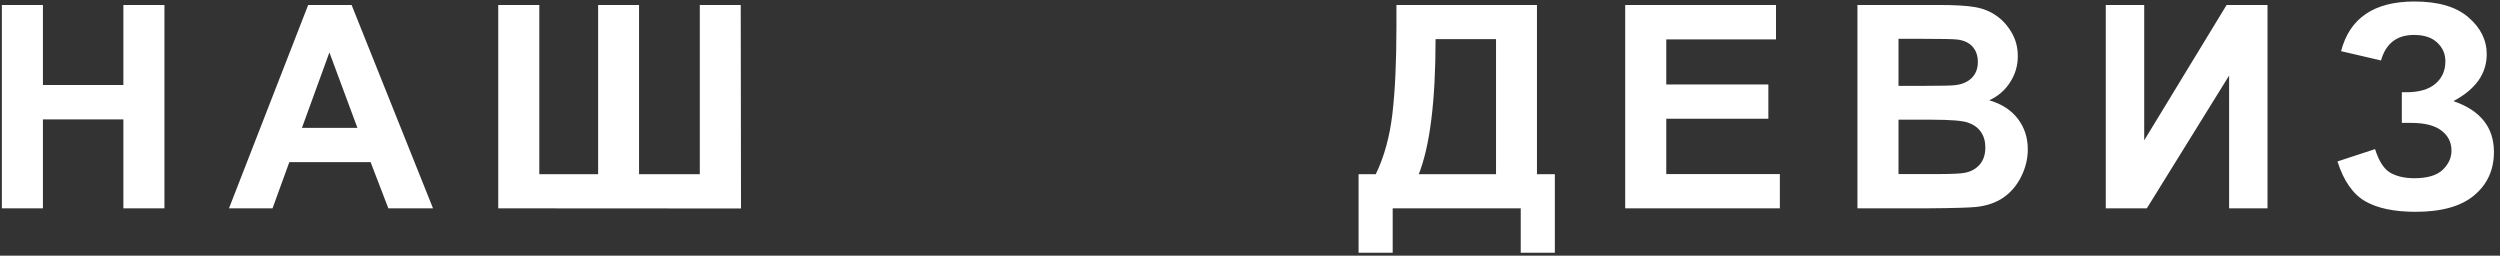 <?xml version="1.0" encoding="UTF-8"?> <svg xmlns="http://www.w3.org/2000/svg" width="264" height="27" viewBox="0 0 264 27" fill="none"><rect x="0" y="0" width="264" height="27" fill="#333333" stroke="none"/> <path d="M0.197 22V0.525H4.533V8.978H13.029V0.525H17.365V22H13.029V12.61H4.533V22H0.197ZM45.727 22H41.011L39.136 17.122H30.552L28.779 22H24.18L32.544 0.525H37.129L45.727 22ZM37.744 13.504L34.785 5.535L31.885 13.504H37.744ZM52.615 0.525H56.951V18.396H63.162V0.525H67.483V18.396H73.899V0.525H78.221L78.25 22.015L52.615 22V0.525ZM147.464 0.525H162.303V18.396H164.192V26.688H160.589V22H147.068V26.688H143.465V18.396H145.281C146.17 16.561 146.756 14.432 147.039 12.01C147.322 9.578 147.464 6.507 147.464 2.796V0.525ZM151.595 4.129C151.595 10.652 151.004 15.408 149.822 18.396H157.981V4.129H151.595ZM171.622 22V0.525H187.545V4.158H175.958V8.919H186.739V12.537H175.958V18.382H187.955V22H171.622ZM196.146 0.525H204.73C206.43 0.525 207.694 0.599 208.524 0.745C209.364 0.882 210.111 1.175 210.766 1.624C211.43 2.073 211.981 2.674 212.421 3.426C212.86 4.168 213.08 5.003 213.08 5.931C213.08 6.937 212.807 7.859 212.26 8.699C211.723 9.539 210.99 10.169 210.062 10.589C211.371 10.97 212.377 11.619 213.08 12.537C213.783 13.455 214.135 14.534 214.135 15.774C214.135 16.751 213.905 17.703 213.446 18.631C212.997 19.549 212.377 20.286 211.586 20.843C210.805 21.39 209.838 21.727 208.686 21.854C207.963 21.932 206.22 21.98 203.456 22H196.146V0.525ZM200.482 4.1V9.065H203.324C205.014 9.065 206.063 9.041 206.474 8.992C207.216 8.904 207.797 8.65 208.217 8.23C208.646 7.801 208.861 7.239 208.861 6.546C208.861 5.882 208.676 5.345 208.305 4.935C207.943 4.515 207.401 4.261 206.679 4.173C206.249 4.124 205.014 4.1 202.973 4.1H200.482ZM200.482 12.64V18.382H204.496C206.059 18.382 207.05 18.338 207.47 18.25C208.114 18.133 208.637 17.85 209.037 17.4C209.447 16.941 209.652 16.331 209.652 15.569C209.652 14.925 209.496 14.378 209.184 13.929C208.871 13.479 208.417 13.152 207.821 12.947C207.235 12.742 205.956 12.64 203.983 12.64H200.482ZM222.37 0.525H226.428V14.822L235.129 0.525H239.45V22H235.393V7.981L226.706 22H222.37V0.525ZM251.436 6.385L247.217 5.403C248.125 1.907 250.708 0.159 254.966 0.159C257.485 0.159 259.385 0.716 260.664 1.829C261.953 2.933 262.598 4.231 262.598 5.726C262.598 6.751 262.305 7.679 261.719 8.509C261.133 9.329 260.254 10.052 259.082 10.677C260.508 11.165 261.577 11.858 262.29 12.757C263.003 13.646 263.359 14.744 263.359 16.053C263.359 17.938 262.666 19.461 261.279 20.623C259.902 21.785 257.837 22.366 255.083 22.366C252.837 22.366 251.064 21.995 249.766 21.253C248.467 20.501 247.49 19.1 246.836 17.049L250.806 15.745C251.216 17.034 251.758 17.869 252.432 18.25C253.115 18.631 253.955 18.821 254.951 18.821C256.318 18.821 257.314 18.528 257.939 17.942C258.564 17.347 258.877 16.668 258.877 15.906C258.877 15.027 258.521 14.319 257.808 13.782C257.104 13.245 256.04 12.977 254.614 12.977H253.633V9.739H254.131C255.459 9.739 256.475 9.441 257.178 8.846C257.881 8.25 258.232 7.459 258.232 6.473C258.232 5.691 257.944 5.032 257.368 4.495C256.802 3.958 255.986 3.689 254.922 3.689C253.105 3.689 251.943 4.588 251.436 6.385Z" fill="white"></path> </svg> 